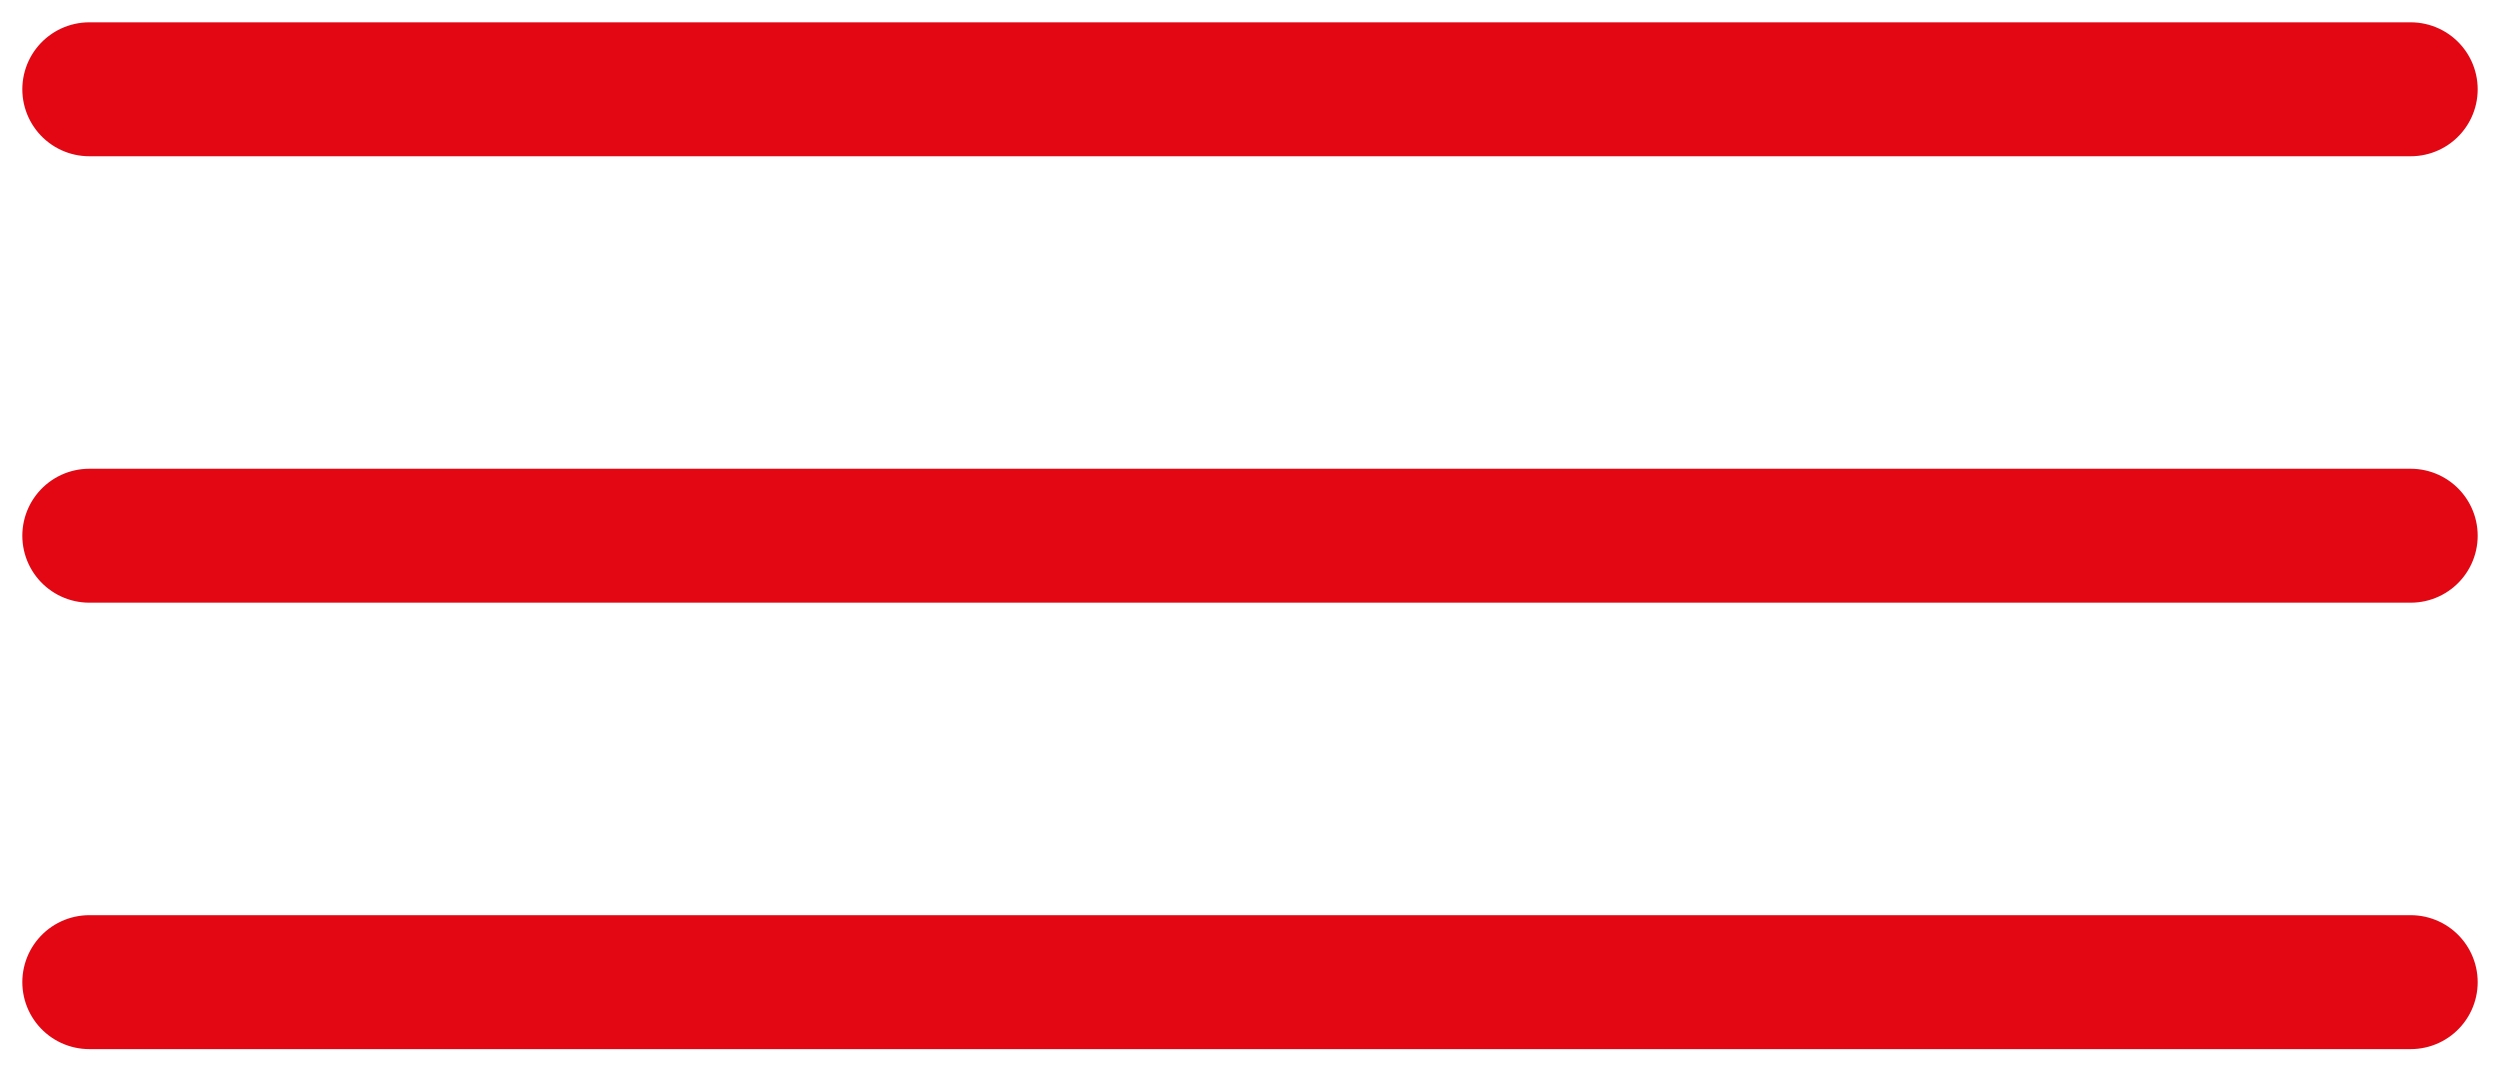 <svg width="28" height="12" viewBox="0 0 28 12" fill="none" xmlns="http://www.w3.org/2000/svg">
<path id="Vector" d="M1 1H27M1 6H27M1 11H27" stroke="#E20713" stroke-width="1.5" stroke-linecap="round" stroke-linejoin="round"/>
</svg>
